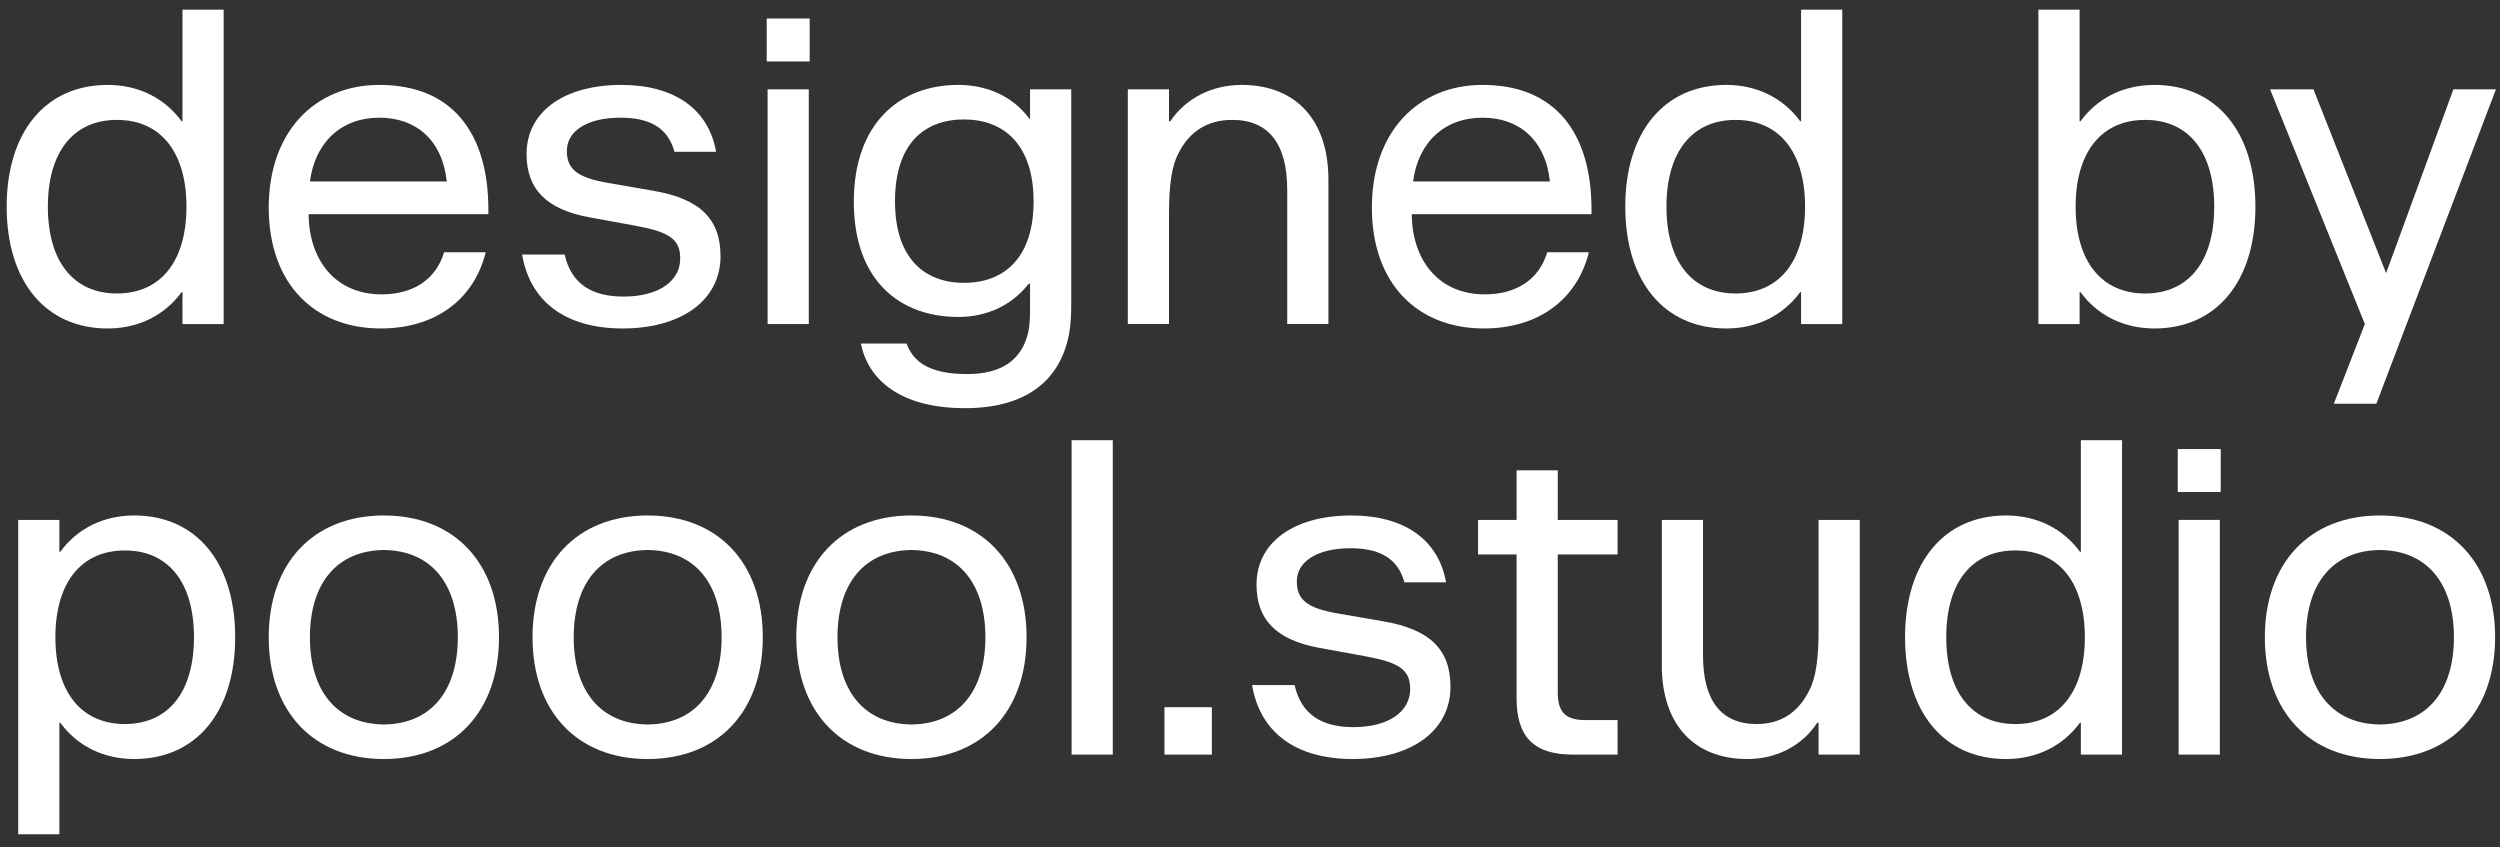 <?xml version="1.0" encoding="UTF-8"?> <svg xmlns="http://www.w3.org/2000/svg" width="180" height="61" viewBox="0 0 180 61" fill="none"><rect x="0" y="0" width="180" height="61" fill="#333333" stroke="none"/> <g clip-path="url(#clip0_147_81)"> <path d="M171.359 54.649C166.289 54.649 163.069 51.238 163.069 45.882C163.069 40.525 166.289 37.114 171.359 37.114C176.428 37.114 179.648 40.525 179.648 45.882C179.648 51.238 176.428 54.649 171.359 54.649ZM166.034 45.882C166.034 49.803 168.011 52.13 171.359 52.162C174.706 52.13 176.683 49.803 176.683 45.882C176.683 41.96 174.706 39.633 171.359 39.601C168.011 39.633 166.034 41.96 166.034 45.882Z" fill="white"></path> <path d="M156.862 54.331V37.433H159.827V54.331H156.862ZM156.798 35.425V32.332H159.891V35.425H156.798Z" fill="white"></path> <path d="M144.434 54.65C139.97 54.65 137.165 51.27 137.165 45.882C137.165 40.494 139.97 37.114 144.434 37.114C146.634 37.114 148.515 38.039 149.758 39.729H149.822V31.694H152.787V54.331H149.822V52.035H149.758C148.515 53.725 146.634 54.65 144.434 54.65ZM140.13 45.882C140.13 49.835 141.979 52.131 145.104 52.131C148.26 52.131 150.109 49.803 150.109 45.882C150.109 41.961 148.26 39.633 145.104 39.633C141.979 39.633 140.13 41.929 140.13 45.882Z" fill="white"></path> <path d="M133.904 37.433V54.331H130.938V52.035H130.843C129.759 53.693 127.91 54.65 125.805 54.65C121.948 54.65 119.652 52.131 119.652 47.922V37.433H122.617V47.189C122.617 50.441 123.924 52.131 126.475 52.131C128.228 52.131 129.472 51.302 130.269 49.708C130.747 48.783 130.938 47.444 130.938 45.308V37.433H133.904Z" fill="white"></path> <path d="M113.244 54.331C110.438 54.331 109.195 53.056 109.195 50.282V39.92H106.421V37.433H109.195V33.862H112.16V37.433H116.464V39.92H112.16V49.835C112.16 51.206 112.638 51.844 114.136 51.844H116.464V54.331H113.244Z" fill="white"></path> <path d="M97.388 54.649C93.339 54.649 90.724 52.768 90.15 49.325H93.211C93.689 51.461 95.188 52.354 97.451 52.354C99.938 52.354 101.533 51.27 101.533 49.612C101.533 48.209 100.736 47.699 98.312 47.252L94.996 46.647C91.872 46.073 90.469 44.606 90.469 42.087C90.469 39.059 93.147 37.114 97.292 37.114C101.086 37.114 103.573 38.836 104.115 41.928H101.118C100.64 40.175 99.301 39.473 97.228 39.473C94.837 39.473 93.371 40.43 93.371 41.864C93.371 43.172 94.104 43.777 96.272 44.16L99.588 44.734C102.967 45.308 104.434 46.774 104.434 49.452C104.434 52.609 101.628 54.649 97.388 54.649Z" fill="white"></path> <path d="M83.841 54.331V50.919H87.253V54.331H83.841Z" fill="white"></path> <path d="M77.155 54.331V31.694H80.12V54.331H77.155Z" fill="white"></path> <path d="M65.624 54.649C60.554 54.649 57.334 51.238 57.334 45.882C57.334 40.525 60.554 37.114 65.624 37.114C70.693 37.114 73.913 40.525 73.913 45.882C73.913 51.238 70.693 54.649 65.624 54.649ZM60.299 45.882C60.299 49.803 62.276 52.13 65.624 52.162C68.971 52.13 70.948 49.803 70.948 45.882C70.948 41.96 68.971 39.633 65.624 39.601C62.276 39.633 60.299 41.96 60.299 45.882Z" fill="white"></path> <path d="M46.631 54.649C41.562 54.649 38.342 51.238 38.342 45.882C38.342 40.525 41.562 37.114 46.631 37.114C51.7 37.114 54.921 40.525 54.921 45.882C54.921 51.238 51.7 54.649 46.631 54.649ZM41.307 45.882C41.307 49.803 43.283 52.13 46.631 52.162C49.979 52.13 51.956 49.803 51.956 45.882C51.956 41.96 49.979 39.633 46.631 39.601C43.283 39.633 41.307 41.96 41.307 45.882Z" fill="white"></path> <path d="M27.639 54.649C22.569 54.649 19.349 51.238 19.349 45.882C19.349 40.525 22.569 37.114 27.639 37.114C32.708 37.114 35.928 40.525 35.928 45.882C35.928 51.238 32.708 54.649 27.639 54.649ZM22.314 45.882C22.314 49.803 24.291 52.13 27.639 52.162C30.986 52.13 32.963 49.803 32.963 45.882C32.963 41.96 30.986 39.633 27.639 39.601C24.291 39.633 22.314 41.96 22.314 45.882Z" fill="white"></path> <path d="M9.663 37.114C14.127 37.114 16.933 40.493 16.933 45.882C16.933 51.27 14.127 54.649 9.663 54.649C7.463 54.649 5.582 53.725 4.339 52.035H4.275V60.069H1.31V37.433H4.275V39.728H4.339C5.582 38.038 7.463 37.114 9.663 37.114ZM3.988 45.882C3.988 49.803 5.837 52.13 8.994 52.13C12.118 52.13 13.967 49.835 13.967 45.882C13.967 41.928 12.118 39.633 8.994 39.633C5.837 39.633 3.988 41.96 3.988 45.882Z" fill="white"></path> <path d="M163.446 6.433H166.57L171.799 19.664L176.645 6.433H179.706L171.097 29.069H168.037L170.269 23.33L163.446 6.433Z" fill="white"></path> <path d="M155.12 23.65C152.92 23.65 151.039 22.725 149.795 21.035H149.731V23.331H146.766V0.694H149.731V8.729H149.795C151.039 7.039 152.92 6.114 155.12 6.114C159.583 6.114 162.389 9.494 162.389 14.882C162.389 20.27 159.583 23.65 155.12 23.65ZM149.445 14.882C149.445 18.803 151.294 21.131 154.45 21.131C157.575 21.131 159.424 18.835 159.424 14.882C159.424 10.929 157.575 8.633 154.45 8.633C151.294 8.633 149.445 10.96 149.445 14.882Z" fill="white"></path> <path d="M124.29 23.65C119.826 23.65 117.02 20.27 117.02 14.882C117.02 9.494 119.826 6.114 124.29 6.114C126.489 6.114 128.37 7.039 129.614 8.729H129.678V0.694H132.643V23.331H129.678V21.035H129.614C128.37 22.725 126.489 23.65 124.29 23.65ZM119.985 14.882C119.985 18.835 121.835 21.131 124.959 21.131C128.115 21.131 129.965 18.803 129.965 14.882C129.965 10.96 128.115 8.633 124.959 8.633C121.835 8.633 119.985 10.929 119.985 14.882Z" fill="white"></path> <path d="M106.841 23.649C102.059 23.649 98.775 20.429 98.775 14.945C98.775 9.493 102.091 6.114 106.746 6.114C111.974 6.114 114.589 9.557 114.589 15.105V15.424H101.644C101.676 18.675 103.526 21.194 106.905 21.194C109.232 21.194 110.827 20.078 111.4 18.165H114.397C113.569 21.513 110.827 23.649 106.841 23.649ZM101.74 13.064H111.592C111.273 10.035 109.328 8.473 106.746 8.473C104.036 8.473 102.123 10.195 101.74 13.064Z" fill="white"></path> <path d="M81.203 23.33V6.433H84.168V8.728H84.264C85.38 7.07 87.261 6.114 89.397 6.114C93.318 6.114 95.646 8.664 95.646 12.937V23.33H92.681V13.67C92.681 10.354 91.342 8.632 88.727 8.632C86.942 8.632 85.635 9.461 84.838 11.056C84.359 11.98 84.168 13.319 84.168 15.455V23.33H81.203Z" fill="white"></path> <path d="M69.478 29.388C64.791 29.388 62.495 27.316 61.985 24.733H65.269C65.716 25.913 66.704 26.933 69.637 26.933C72.156 26.933 73.591 25.881 74.037 23.904C74.164 23.299 74.164 22.661 74.164 22.023V20.429H74.069C72.793 22.055 70.976 22.82 68.999 22.82C64.759 22.82 61.475 20.174 61.475 14.531C61.475 8.888 64.759 6.114 68.999 6.114C71.008 6.114 72.889 6.879 74.132 8.569H74.164V6.433H77.129V21.927C77.129 22.661 77.098 23.362 76.97 24.064C76.3 27.539 73.718 29.388 69.478 29.388ZM64.44 14.499C64.44 18.58 66.544 20.365 69.414 20.365C72.283 20.365 74.419 18.58 74.419 14.499C74.419 10.418 72.283 8.601 69.414 8.601C66.449 8.601 64.44 10.45 64.44 14.499Z" fill="white"></path> <path d="M55.267 23.331V6.433H58.232V23.331H55.267ZM55.204 4.425V1.332H58.296V4.425H55.204Z" fill="white"></path> <path d="M44.831 23.649C40.782 23.649 38.168 21.768 37.594 18.325H40.655C41.133 20.461 42.632 21.354 44.895 21.354C47.382 21.354 48.976 20.27 48.976 18.612C48.976 17.209 48.179 16.699 45.756 16.252L42.44 15.647C39.316 15.073 37.913 13.606 37.913 11.088C37.913 8.059 40.591 6.114 44.736 6.114C48.53 6.114 51.017 7.835 51.559 10.928H48.562C48.084 9.174 46.745 8.473 44.672 8.473C42.281 8.473 40.814 9.43 40.814 10.864C40.814 12.171 41.548 12.777 43.716 13.16L47.031 13.734C50.411 14.308 51.878 15.774 51.878 18.452C51.878 21.609 49.072 23.649 44.831 23.649Z" fill="white"></path> <path d="M27.415 23.649C22.633 23.649 19.349 20.429 19.349 14.945C19.349 9.493 22.665 6.114 27.32 6.114C32.548 6.114 35.163 9.557 35.163 15.105V15.424H22.218C22.25 18.675 24.1 21.194 27.479 21.194C29.806 21.194 31.401 20.078 31.974 18.165H34.971C34.142 21.513 31.401 23.649 27.415 23.649ZM22.314 13.064H32.166C31.847 10.035 29.902 8.473 27.32 8.473C24.61 8.473 22.697 10.195 22.314 13.064Z" fill="white"></path> <path d="M7.75 23.65C3.287 23.65 0.481 20.27 0.481 14.882C0.481 9.494 3.287 6.114 7.75 6.114C9.95 6.114 11.831 7.039 13.075 8.729H13.138V0.694H16.103V23.331H13.138V21.035H13.075C11.831 22.725 9.95 23.65 7.75 23.65ZM3.446 14.882C3.446 18.835 5.295 21.131 8.42 21.131C11.576 21.131 13.425 18.803 13.425 14.882C13.425 10.96 11.576 8.633 8.42 8.633C5.295 8.633 3.446 10.929 3.446 14.882Z" fill="white"></path> </g> <defs> <clipPath id="clip0_147_81"> <rect width="180" height="61" fill="white"></rect> </clipPath> </defs> </svg> 